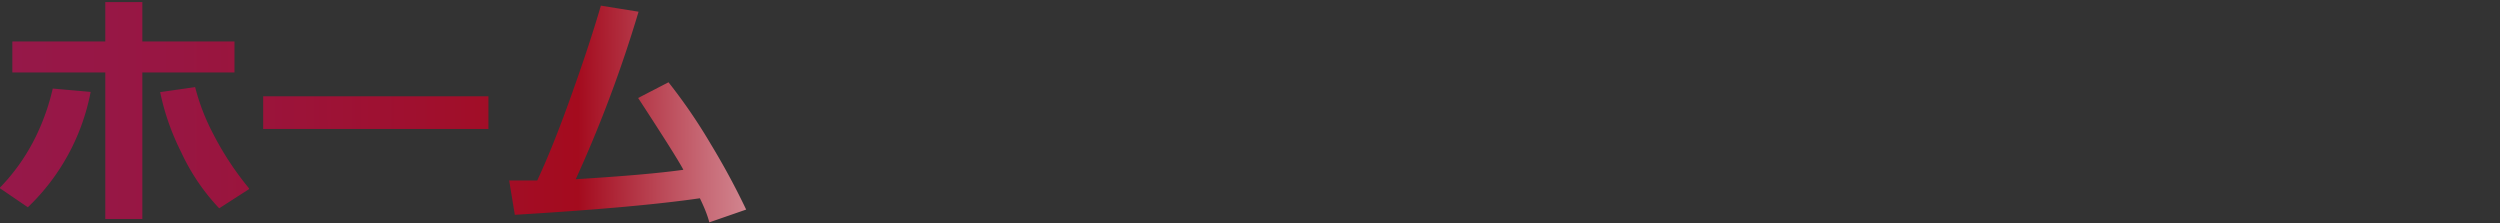 <svg xmlns="http://www.w3.org/2000/svg" xmlns:xlink="http://www.w3.org/1999/xlink" id="&#x30EC;&#x30A4;&#x30E4;&#x30FC;_1" data-name="&#x30EC;&#x30A4;&#x30E4;&#x30FC; 1" viewBox="0 0 119.41 10.66"><rect x="0" y="0" width="119.41" height="10.66" fill="#333333" stroke="none"/><defs><style>.cls-1{fill:url(#名称未設定グラデーション_290);}.cls-2{fill:url(#名称未設定グラデーション_290-2);}.cls-3{fill:url(#名称未設定グラデーション_290-3);}.cls-4{fill:none;}</style><linearGradient id="&#x540D;&#x79F0;&#x672A;&#x8A2D;&#x5B9A;&#x30B0;&#x30E9;&#x30C7;&#x30FC;&#x30B7;&#x30E7;&#x30F3;_290" x1="144.63" y1="151.73" x2="100.16" y2="151.89" gradientUnits="userSpaceOnUse"><stop offset="0" stop-color="#fff"></stop><stop offset="0.08" stop-color="#efd5d8"></stop><stop offset="0.25" stop-color="#c86c78"></stop><stop offset="0.39" stop-color="#a40b1e"></stop><stop offset="0.57" stop-color="#9f102f"></stop><stop offset="0.82" stop-color="#981642"></stop><stop offset="1" stop-color="#961849"></stop></linearGradient><linearGradient id="&#x540D;&#x79F0;&#x672A;&#x8A2D;&#x5B9A;&#x30B0;&#x30E9;&#x30C7;&#x30FC;&#x30B7;&#x30E7;&#x30F3;_290-2" x1="144.63" y1="151.9" x2="100.16" y2="152.06" xlink:href="#&#x540D;&#x79F0;&#x672A;&#x8A2D;&#x5B9A;&#x30B0;&#x30E9;&#x30C7;&#x30FC;&#x30B7;&#x30E7;&#x30F3;_290"></linearGradient><linearGradient id="&#x540D;&#x79F0;&#x672A;&#x8A2D;&#x5B9A;&#x30B0;&#x30E9;&#x30C7;&#x30FC;&#x30B7;&#x30E7;&#x30F3;_290-3" x1="144.63" y1="151.96" x2="100.16" y2="152.12" xlink:href="#&#x540D;&#x79F0;&#x672A;&#x8A2D;&#x5B9A;&#x30B0;&#x30E9;&#x30C7;&#x30FC;&#x30B7;&#x30E7;&#x30F3;_290"></linearGradient></defs><path class="cls-1" d="M104,151a10.29,10.29,0,0,1-3,5.51l-1.35-.92a9.43,9.43,0,0,0,1.84-2.69,10.56,10.56,0,0,0,.7-2.06Zm2.47,6.07h-1.77v-7h-4.44v-1.48h4.44v-1.88h1.77v1.88h4.4v1.48h-4.4Zm5.1-1.43-1.43.92a10,10,0,0,1-1.82-2.69,11.49,11.49,0,0,1-1-2.86l1.67-.24a10.19,10.19,0,0,0,.86,2.23A14.43,14.43,0,0,0,111.56,155.6Z" transform="translate(-99.67 -146.61)"></path><path class="cls-2" d="M123,152.77H112.24v-1.56H123Z" transform="translate(-99.67 -146.61)"></path><path class="cls-3" d="M133.1,156.08c-2.08.3-5,.56-8.84.79l-.27-1.64,1.34,0c.47-1,1-2.31,1.57-3.9s1.07-3.08,1.47-4.45l1.8.29a62,62,0,0,1-3,8c2.28-.14,4-.29,5.14-.45-.2-.39-.92-1.53-2.16-3.43l1.45-.75a26,26,0,0,1,2,2.92,35.76,35.76,0,0,1,1.71,3.16l-1.76.61C133.43,156.78,133.26,156.42,133.1,156.08Z" transform="translate(-99.67 -146.61)"></path><rect class="cls-4" width="119.41" height="10.66"></rect></svg>